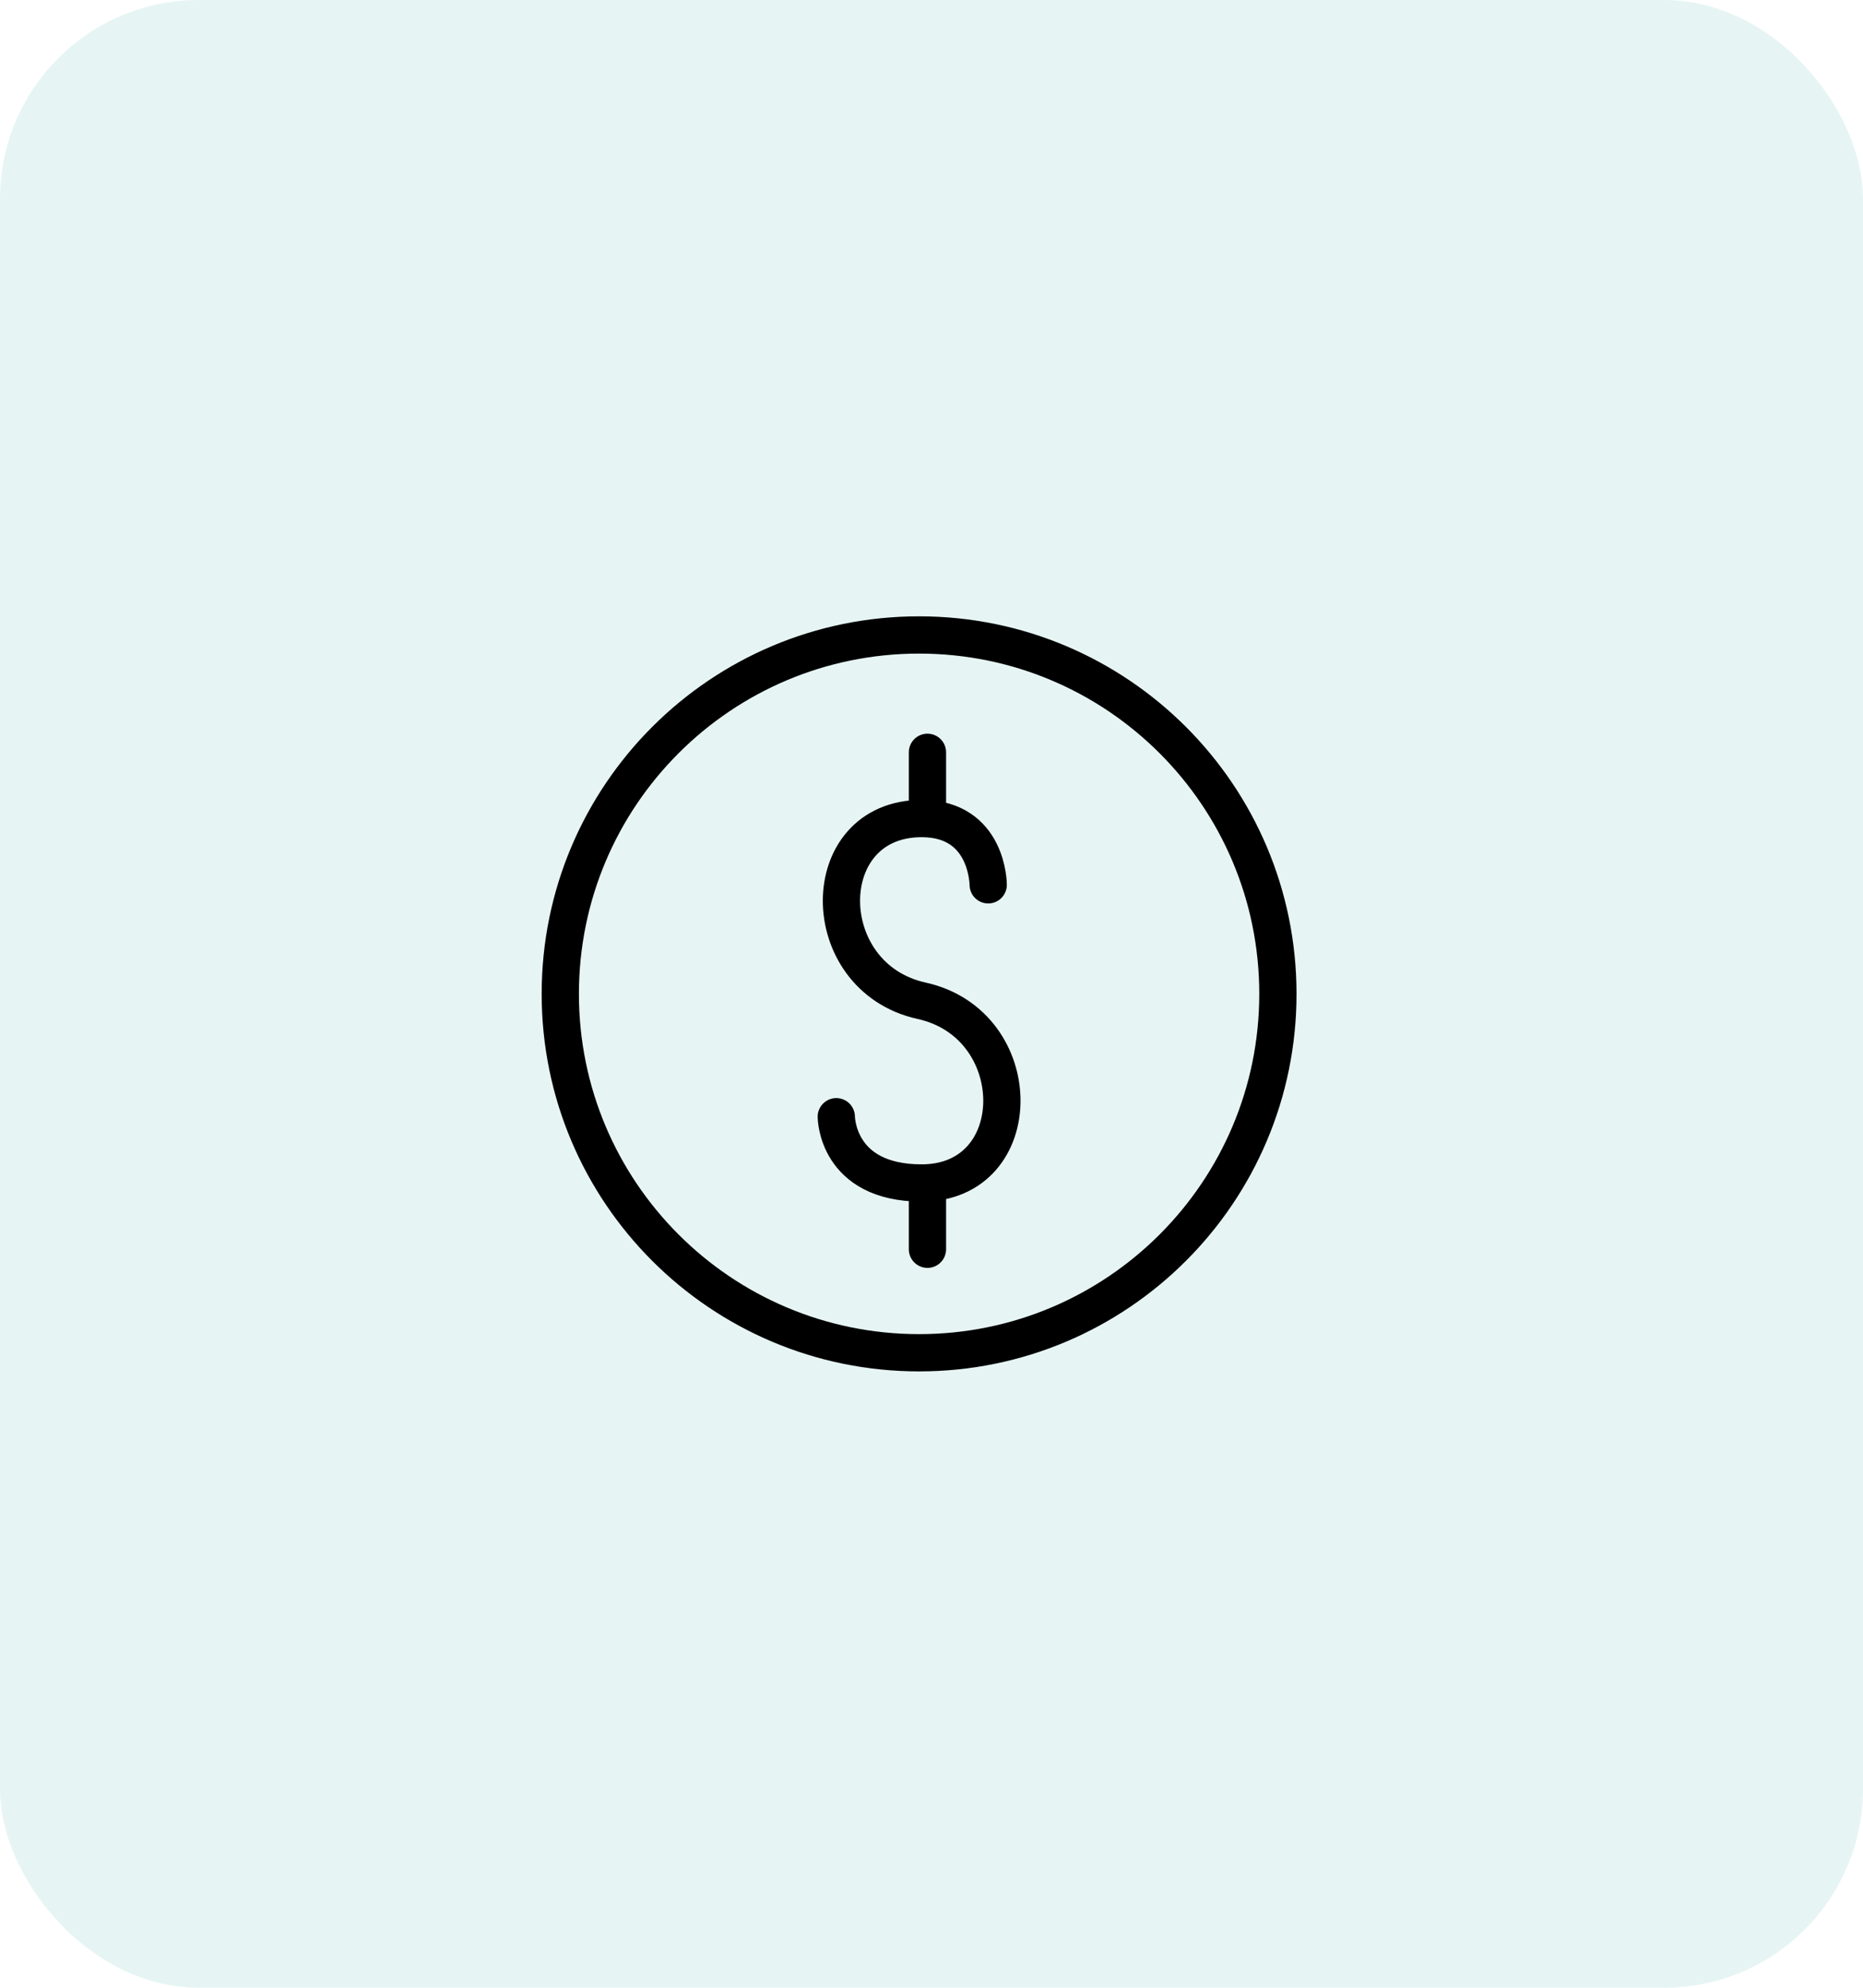 <svg width="75" height="80" viewBox="0 0 75 80" fill="none" xmlns="http://www.w3.org/2000/svg">
<rect width="75" height="80" rx="8" fill="#00998E" fill-opacity="0.1"/>
<path d="M33.667 44.944C33.667 44.944 33.667 47.611 37.104 47.611C41.41 47.611 41.41 41.227 37.104 40.278C32.798 39.328 32.798 32.944 37.104 32.944C39.783 32.944 39.783 35.611 39.783 35.611M37.337 30.278V32.944M37.337 47.611V50.278M51.445 40C51.445 47.978 44.978 54.444 37 54.444C29.022 54.444 22.556 47.978 22.556 40C22.556 32.022 29.022 25.555 37 25.555C44.978 25.555 51.445 32.022 51.445 40Z" stroke="black" stroke-width="1.5" stroke-linecap="round" stroke-linejoin="round"/>
</svg>
